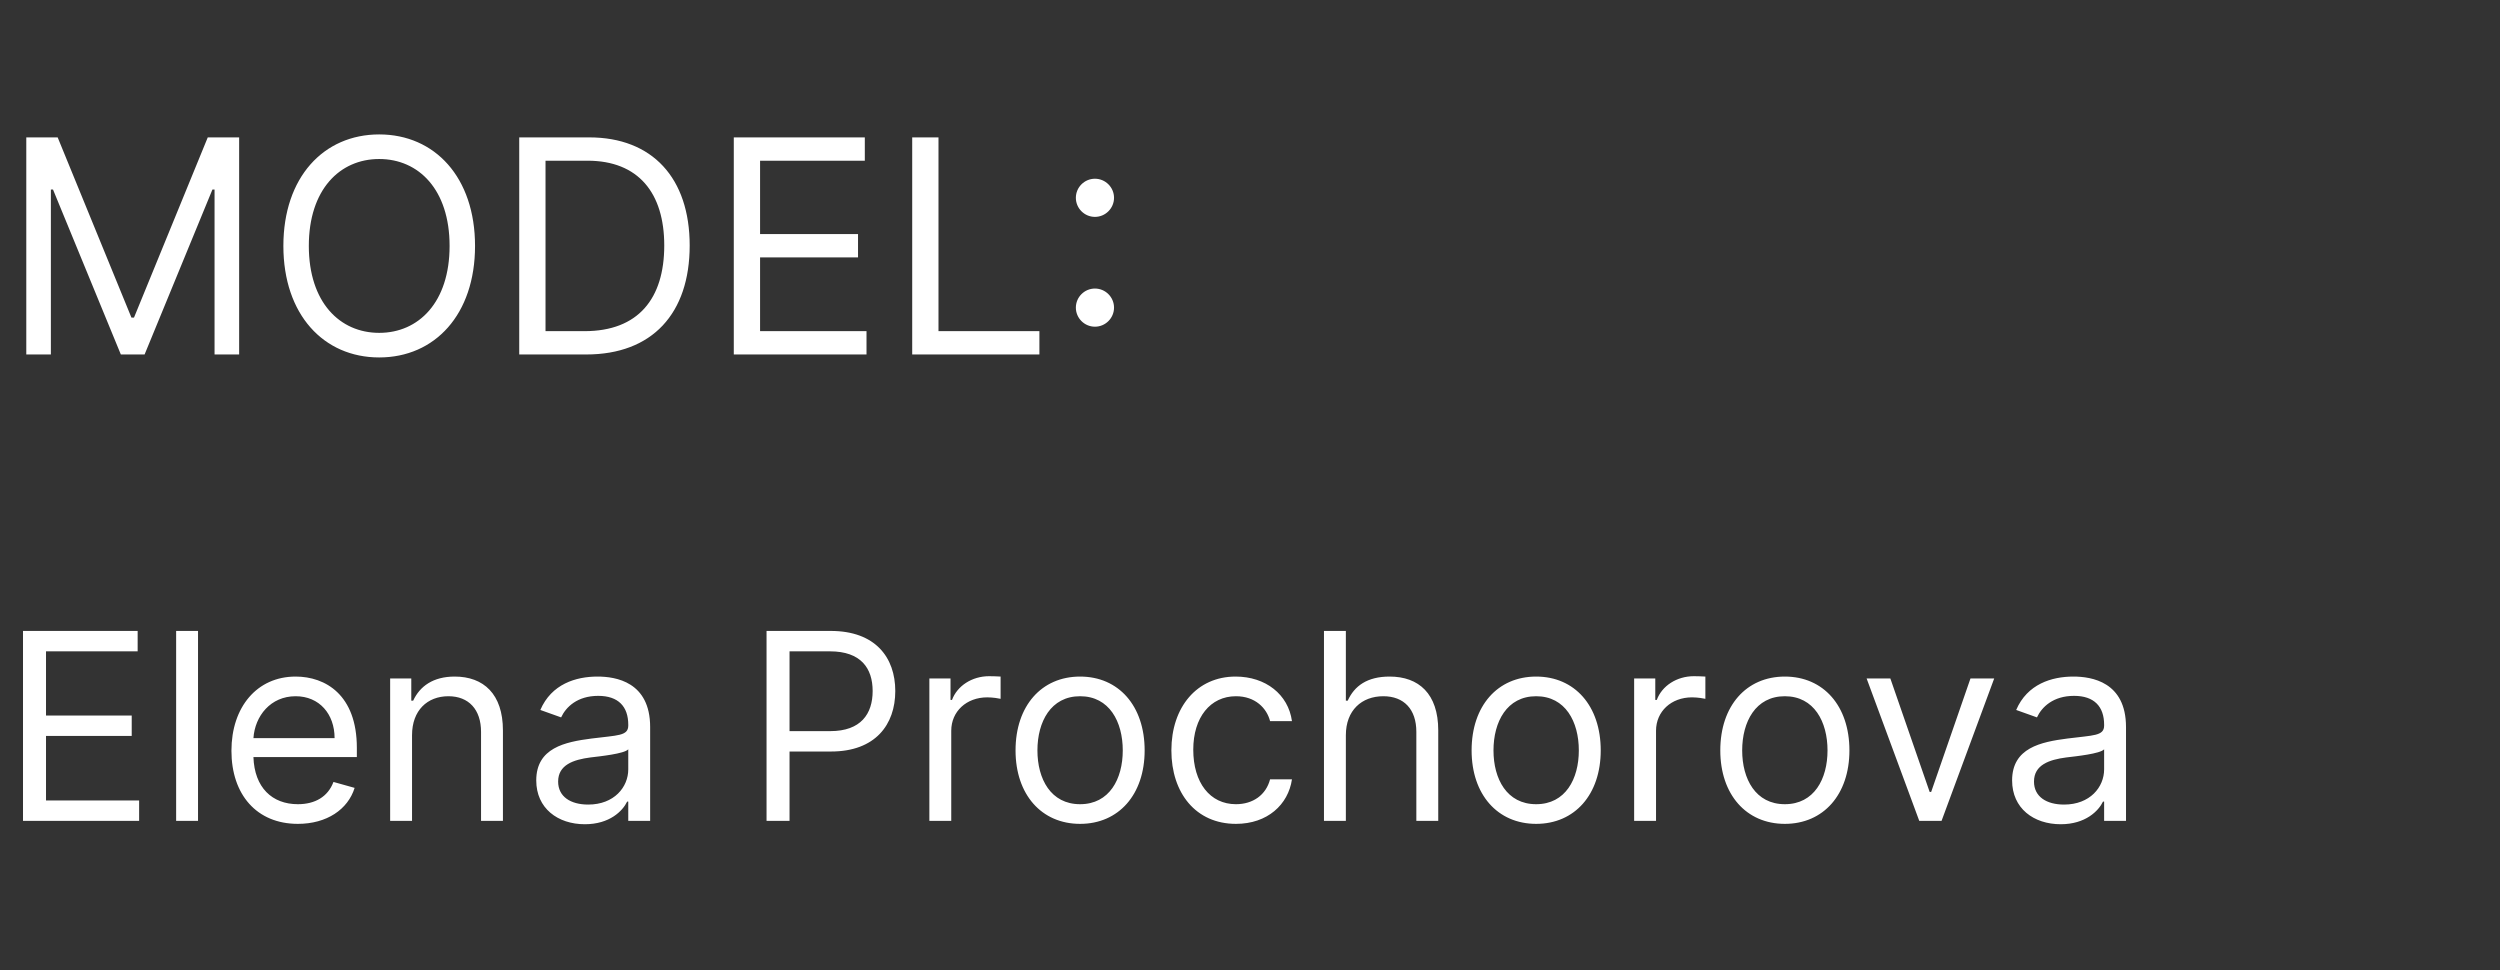 <?xml version="1.0" encoding="UTF-8"?> <svg xmlns="http://www.w3.org/2000/svg" width="134" height="52" viewBox="0 0 134 52" fill="none"><rect x="0" y="0" width="134" height="52" fill="#333333" stroke="none"/> <path d="M1.233 44H7.457V42.906H2.466V39.446H7.06V38.352H2.466V34.912H7.378V33.818H1.233V44ZM10.614 33.818H9.441V44H10.614V33.818ZM15.965 44.159C17.516 44.159 18.65 43.383 19.008 42.23L17.874 41.912C17.576 42.707 16.885 43.105 15.965 43.105C14.588 43.105 13.638 42.215 13.584 40.58H19.127V40.082C19.127 37.239 17.437 36.264 15.846 36.264C13.777 36.264 12.405 37.895 12.405 40.242C12.405 42.588 13.758 44.159 15.965 44.159ZM13.584 39.565C13.663 38.377 14.503 37.318 15.846 37.318C17.118 37.318 17.934 38.273 17.934 39.565H13.584ZM22.085 39.406C22.085 38.074 22.91 37.318 24.034 37.318C25.123 37.318 25.784 38.029 25.784 39.227V44H26.957V39.148C26.957 37.199 25.918 36.264 24.372 36.264C23.219 36.264 22.503 36.781 22.145 37.557H22.045V36.364H20.912V44H22.085V39.406ZM31.348 44.179C32.681 44.179 33.377 43.463 33.615 42.966H33.675V44H34.848V38.969C34.848 36.543 32.999 36.264 32.025 36.264C30.871 36.264 29.559 36.662 28.962 38.054L30.076 38.452C30.334 37.895 30.946 37.298 32.064 37.298C33.143 37.298 33.675 37.87 33.675 38.849V38.889C33.675 39.456 33.098 39.406 31.706 39.585C30.289 39.769 28.743 40.082 28.743 41.832C28.743 43.324 29.897 44.179 31.348 44.179ZM31.527 43.125C30.593 43.125 29.916 42.707 29.916 41.892C29.916 40.997 30.732 40.719 31.647 40.599C32.144 40.54 33.476 40.401 33.675 40.162V41.236C33.675 42.19 32.919 43.125 31.527 43.125ZM41.087 44H42.319V40.281H44.547C46.918 40.281 47.987 38.84 47.987 37.04C47.987 35.24 46.918 33.818 44.527 33.818H41.087V44ZM42.319 39.188V34.912H44.487C46.143 34.912 46.774 35.817 46.774 37.04C46.774 38.263 46.143 39.188 44.507 39.188H42.319ZM49.814 44H50.987V39.168C50.987 38.133 51.803 37.378 52.916 37.378C53.23 37.378 53.553 37.438 53.632 37.457V36.264C53.498 36.254 53.19 36.244 53.016 36.244C52.101 36.244 51.306 36.761 51.027 37.517H50.948V36.364H49.814V44ZM57.893 44.159C59.961 44.159 61.353 42.588 61.353 40.222C61.353 37.835 59.961 36.264 57.893 36.264C55.825 36.264 54.433 37.835 54.433 40.222C54.433 42.588 55.825 44.159 57.893 44.159ZM57.893 43.105C56.322 43.105 55.606 41.753 55.606 40.222C55.606 38.69 56.322 37.318 57.893 37.318C59.464 37.318 60.18 38.69 60.18 40.222C60.18 41.753 59.464 43.105 57.893 43.105ZM66.246 44.159C67.937 44.159 69.05 43.125 69.249 41.773H68.076C67.857 42.608 67.161 43.105 66.246 43.105C64.854 43.105 63.959 41.952 63.959 40.182C63.959 38.452 64.874 37.318 66.246 37.318C67.281 37.318 67.897 37.955 68.076 38.651H69.249C69.05 37.219 67.837 36.264 66.227 36.264C64.158 36.264 62.786 37.895 62.786 40.222C62.786 42.508 64.099 44.159 66.246 44.159ZM72.138 39.406C72.138 38.074 72.988 37.318 74.146 37.318C75.25 37.318 75.916 38.014 75.916 39.227V44H77.09V39.148C77.09 37.184 76.046 36.264 74.484 36.264C73.281 36.264 72.595 36.766 72.237 37.557H72.138V33.818H70.965V44H72.138V39.406ZM82.338 44.159C84.406 44.159 85.799 42.588 85.799 40.222C85.799 37.835 84.406 36.264 82.338 36.264C80.27 36.264 78.878 37.835 78.878 40.222C78.878 42.588 80.27 44.159 82.338 44.159ZM82.338 43.105C80.767 43.105 80.051 41.753 80.051 40.222C80.051 38.69 80.767 37.318 82.338 37.318C83.909 37.318 84.625 38.69 84.625 40.222C84.625 41.753 83.909 43.105 82.338 43.105ZM87.59 44H88.763V39.168C88.763 38.133 89.578 37.378 90.692 37.378C91.005 37.378 91.328 37.438 91.408 37.457V36.264C91.273 36.254 90.965 36.244 90.791 36.244C89.876 36.244 89.081 36.761 88.803 37.517H88.723V36.364H87.59V44ZM95.668 44.159C97.737 44.159 99.129 42.588 99.129 40.222C99.129 37.835 97.737 36.264 95.668 36.264C93.6 36.264 92.208 37.835 92.208 40.222C92.208 42.588 93.6 44.159 95.668 44.159ZM95.668 43.105C94.097 43.105 93.381 41.753 93.381 40.222C93.381 38.69 94.097 37.318 95.668 37.318C97.239 37.318 97.955 38.69 97.955 40.222C97.955 41.753 97.239 43.105 95.668 43.105ZM106.89 36.364H105.618L103.51 42.449H103.43L101.322 36.364H100.05L102.873 44H104.067L106.89 36.364ZM110.454 44.179C111.786 44.179 112.482 43.463 112.721 42.966H112.781V44H113.954V38.969C113.954 36.543 112.104 36.264 111.13 36.264C109.977 36.264 108.664 36.662 108.067 38.054L109.181 38.452C109.44 37.895 110.051 37.298 111.17 37.298C112.249 37.298 112.781 37.87 112.781 38.849V38.889C112.781 39.456 112.204 39.406 110.812 39.585C109.395 39.769 107.849 40.082 107.849 41.832C107.849 43.324 109.002 44.179 110.454 44.179ZM110.633 43.125C109.698 43.125 109.022 42.707 109.022 41.892C109.022 40.997 109.837 40.719 110.752 40.599C111.249 40.54 112.582 40.401 112.781 40.162V41.236C112.781 42.19 112.025 43.125 110.633 43.125Z" fill="white"></path> <path d="M1.409 7.364V19H2.727V10.159H2.841L6.477 19H7.75L11.386 10.159H11.5V19H12.818V7.364H11.136L7.182 17.023H7.045L3.091 7.364H1.409ZM25.462 13.182C25.462 9.5 23.303 7.205 20.325 7.205C17.348 7.205 15.189 9.5 15.189 13.182C15.189 16.864 17.348 19.159 20.325 19.159C23.303 19.159 25.462 16.864 25.462 13.182ZM24.098 13.182C24.098 16.204 22.439 17.841 20.325 17.841C18.212 17.841 16.553 16.204 16.553 13.182C16.553 10.159 18.212 8.523 20.325 8.523C22.439 8.523 24.098 10.159 24.098 13.182ZM31.422 19C34.967 19 36.967 16.796 36.967 13.159C36.967 9.545 34.967 7.364 31.581 7.364H27.831V19H31.422ZM29.24 17.75V8.614H31.49C34.217 8.614 35.604 10.341 35.604 13.159C35.604 16 34.217 17.75 31.331 17.75H29.24ZM39.331 19H46.445V17.75H40.74V13.796H45.99V12.546H40.74V8.614H46.354V7.364H39.331V19ZM48.894 19H55.712V17.75H50.303V7.364H48.894V19ZM58.689 17.511C59.251 17.511 59.712 17.051 59.712 16.489C59.712 15.926 59.251 15.466 58.689 15.466C58.126 15.466 57.666 15.926 57.666 16.489C57.666 17.051 58.126 17.511 58.689 17.511ZM58.689 11.625C59.251 11.625 59.712 11.165 59.712 10.602C59.712 10.04 59.251 9.58 58.689 9.58C58.126 9.58 57.666 10.04 57.666 10.602C57.666 11.165 58.126 11.625 58.689 11.625Z" fill="white"></path> </svg> 